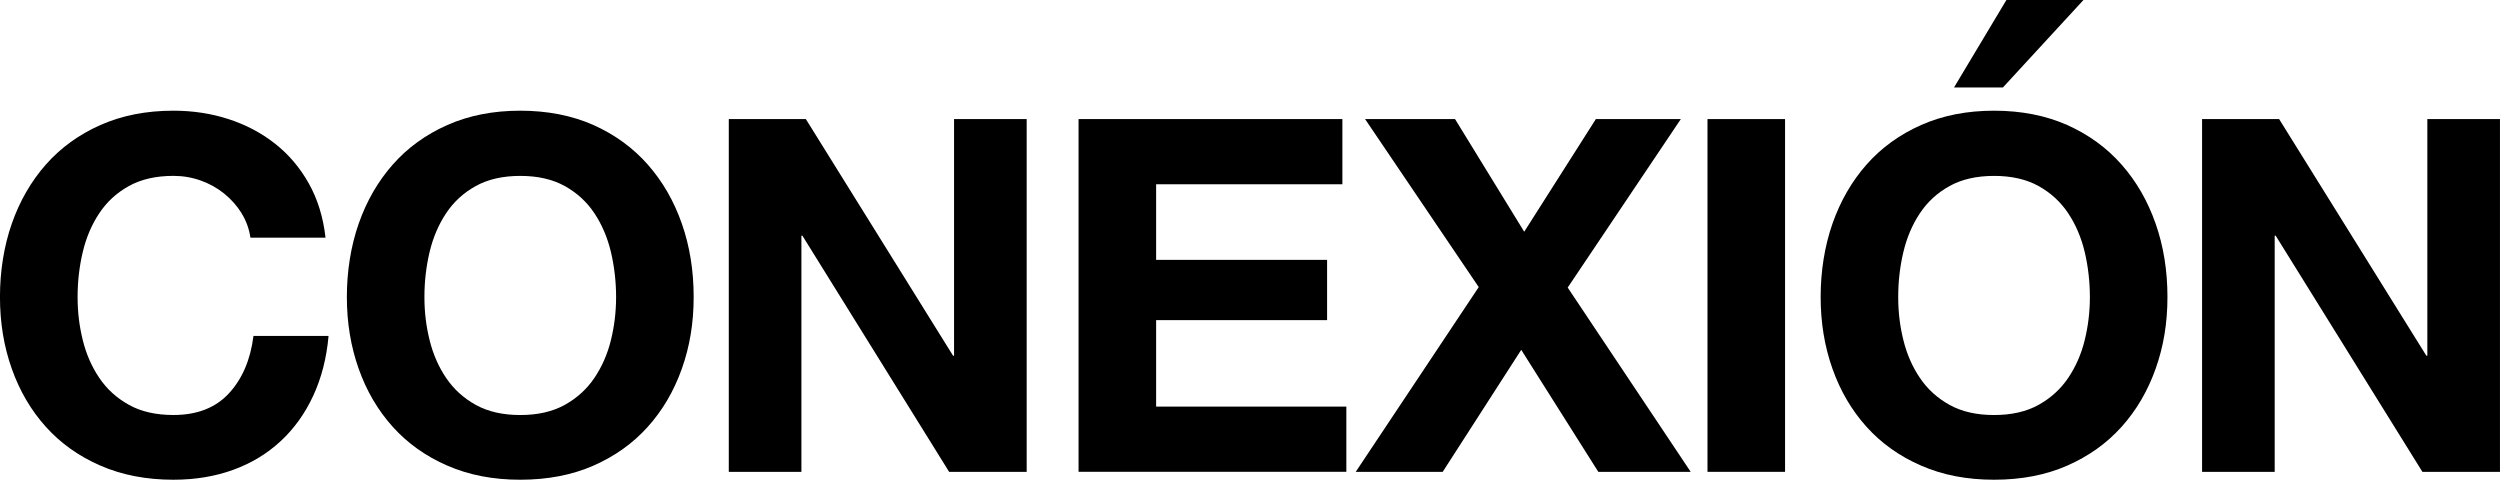 <?xml version="1.0" encoding="UTF-8"?>
<svg id="Layer_1" xmlns="http://www.w3.org/2000/svg" version="1.1" viewBox="0 0 839.96 161.19">
  <!-- Generator: Adobe Illustrator 29.3.0, SVG Export Plug-In . SVG Version: 2.1.0 Build 146)  -->
  <defs>
    <style>
      .st0 {
        isolation: isolate;
      }
    </style>
  </defs>
  <path class="st0" d="M81.17,71.63c-1.55-2.49-3.49-4.67-5.81-6.56-2.32-1.88-4.95-3.35-7.88-4.4-2.93-1.05-6-1.58-9.21-1.58-5.87,0-10.85,1.14-14.94,3.4-4.1,2.27-7.42,5.31-9.96,9.13-2.55,3.82-4.4,8.16-5.56,13.03-1.16,4.87-1.74,9.91-1.74,15.11s.58,9.82,1.74,14.52c1.16,4.71,3.01,8.94,5.56,12.7,2.54,3.76,5.86,6.78,9.96,9.05,4.09,2.27,9.07,3.4,14.94,3.4,7.97,0,14.19-2.43,18.67-7.3,4.48-4.87,7.22-11.29,8.22-19.26h25.23c-.66,7.42-2.38,14.11-5.15,20.09-2.77,5.98-6.42,11.07-10.96,15.27-4.54,4.21-9.85,7.42-15.94,9.63-6.09,2.21-12.78,3.32-20.09,3.32-9.08,0-17.24-1.58-24.49-4.73s-13.36-7.5-18.34-13.03-8.8-12.03-11.45-19.5C1.31,116.45-.01,108.4-.01,99.77s1.33-17.07,3.98-24.65c2.66-7.58,6.47-14.19,11.45-19.84,4.98-5.64,11.09-10.07,18.34-13.28s15.41-4.81,24.49-4.81c6.53,0,12.7.94,18.51,2.82,5.81,1.88,11.01,4.62,15.6,8.22,4.59,3.6,8.38,8.05,11.37,13.36,2.99,5.31,4.87,11.4,5.64,18.26h-25.23c-.44-2.99-1.44-5.73-2.99-8.22h.02Z"/>
  <path class="st0" d="M120.52,75.12c2.66-7.58,6.47-14.19,11.45-19.84,4.98-5.64,11.09-10.07,18.34-13.28s15.41-4.81,24.49-4.81,17.37,1.61,24.57,4.81c7.19,3.21,13.28,7.64,18.26,13.28s8.8,12.26,11.45,19.84c2.66,7.58,3.98,15.8,3.98,24.65s-1.33,16.68-3.98,24.15c-2.66,7.47-6.47,13.97-11.45,19.5-4.98,5.54-11.07,9.88-18.26,13.03-7.2,3.15-15.38,4.73-24.57,4.73s-17.24-1.58-24.49-4.73-13.36-7.5-18.34-13.03c-4.98-5.53-8.8-12.03-11.45-19.5-2.66-7.47-3.98-15.52-3.98-24.15s1.33-17.07,3.98-24.65ZM144.34,114.29c1.16,4.71,3.01,8.94,5.56,12.7,2.54,3.76,5.86,6.78,9.96,9.05,4.09,2.27,9.07,3.4,14.94,3.4s10.84-1.13,14.94-3.4c4.09-2.27,7.41-5.28,9.96-9.05,2.54-3.76,4.4-7.99,5.56-12.7,1.16-4.7,1.74-9.54,1.74-14.52s-.58-10.24-1.74-15.11-3.02-9.21-5.56-13.03c-2.55-3.82-5.87-6.86-9.96-9.13-4.1-2.27-9.08-3.4-14.94-3.4s-10.85,1.14-14.94,3.4c-4.1,2.27-7.42,5.31-9.96,9.13-2.55,3.82-4.4,8.16-5.56,13.03-1.16,4.87-1.74,9.91-1.74,15.11s.58,9.82,1.74,14.52Z"/>
  <path class="st0" d="M270.75,40.01l49.47,79.51h.33V40.01h24.4v118.52h-26.06l-49.3-79.35h-.33v79.35h-24.4V40.01h25.9-.01Z"/>
  <path class="st0" d="M451.02,40.01v21.91h-62.58v25.4h57.44v20.25h-57.44v29.05h63.91v21.91h-89.97V40.01h88.64,0Z"/>
  <path class="st0" d="M458.66,40.01h30.21l23.24,37.85,24.07-37.85h28.55l-38.01,56.61,41.33,61.92h-31.04l-25.9-41-26.39,41h-29.22l41.33-62.08-38.18-56.44h0Z"/>
  <path class="st0" d="M599.75,40.01v118.52h-26.06V40.01h26.06Z"/>
  <path class="st0" d="M615.69,75.12c2.66-7.58,6.47-14.19,11.45-19.84,4.98-5.64,11.09-10.07,18.34-13.28s15.41-4.81,24.49-4.81,17.37,1.61,24.57,4.81c7.19,3.21,13.28,7.64,18.26,13.28s8.8,12.26,11.45,19.84c2.66,7.58,3.98,15.8,3.98,24.65s-1.33,16.68-3.98,24.15c-2.66,7.47-6.47,13.97-11.45,19.5-4.98,5.54-11.07,9.88-18.26,13.03s-15.38,4.73-24.57,4.73-17.24-1.58-24.49-4.73-13.36-7.5-18.34-13.03c-4.98-5.53-8.8-12.03-11.45-19.5-2.66-7.47-3.98-15.52-3.98-24.15s1.33-17.07,3.98-24.65ZM639.51,114.29c1.16,4.71,3.01,8.94,5.56,12.7,2.54,3.76,5.86,6.78,9.96,9.05,4.09,2.27,9.07,3.4,14.94,3.4s10.84-1.13,14.94-3.4c4.09-2.27,7.41-5.28,9.96-9.05,2.54-3.76,4.4-7.99,5.56-12.7,1.16-4.7,1.74-9.54,1.74-14.52s-.58-10.24-1.74-15.11-3.02-9.21-5.56-13.03c-2.55-3.82-5.87-6.86-9.96-9.13s-9.08-3.4-14.94-3.4-10.85,1.14-14.94,3.4c-4.1,2.27-7.42,5.31-9.96,9.13-2.55,3.82-4.4,8.16-5.56,13.03-1.16,4.87-1.74,9.91-1.74,15.11s.58,9.82,1.74,14.52ZM674.12,0l-17.6,29.38h16.43l27.06-29.38h-25.9.01Z"/>
  <path class="st0" d="M765.75,40.01l49.47,79.51h.33V40.01h24.4v118.52h-26.06l-49.3-79.35h-.33v79.35h-24.4V40.01h25.9-.01Z"/>
</svg>